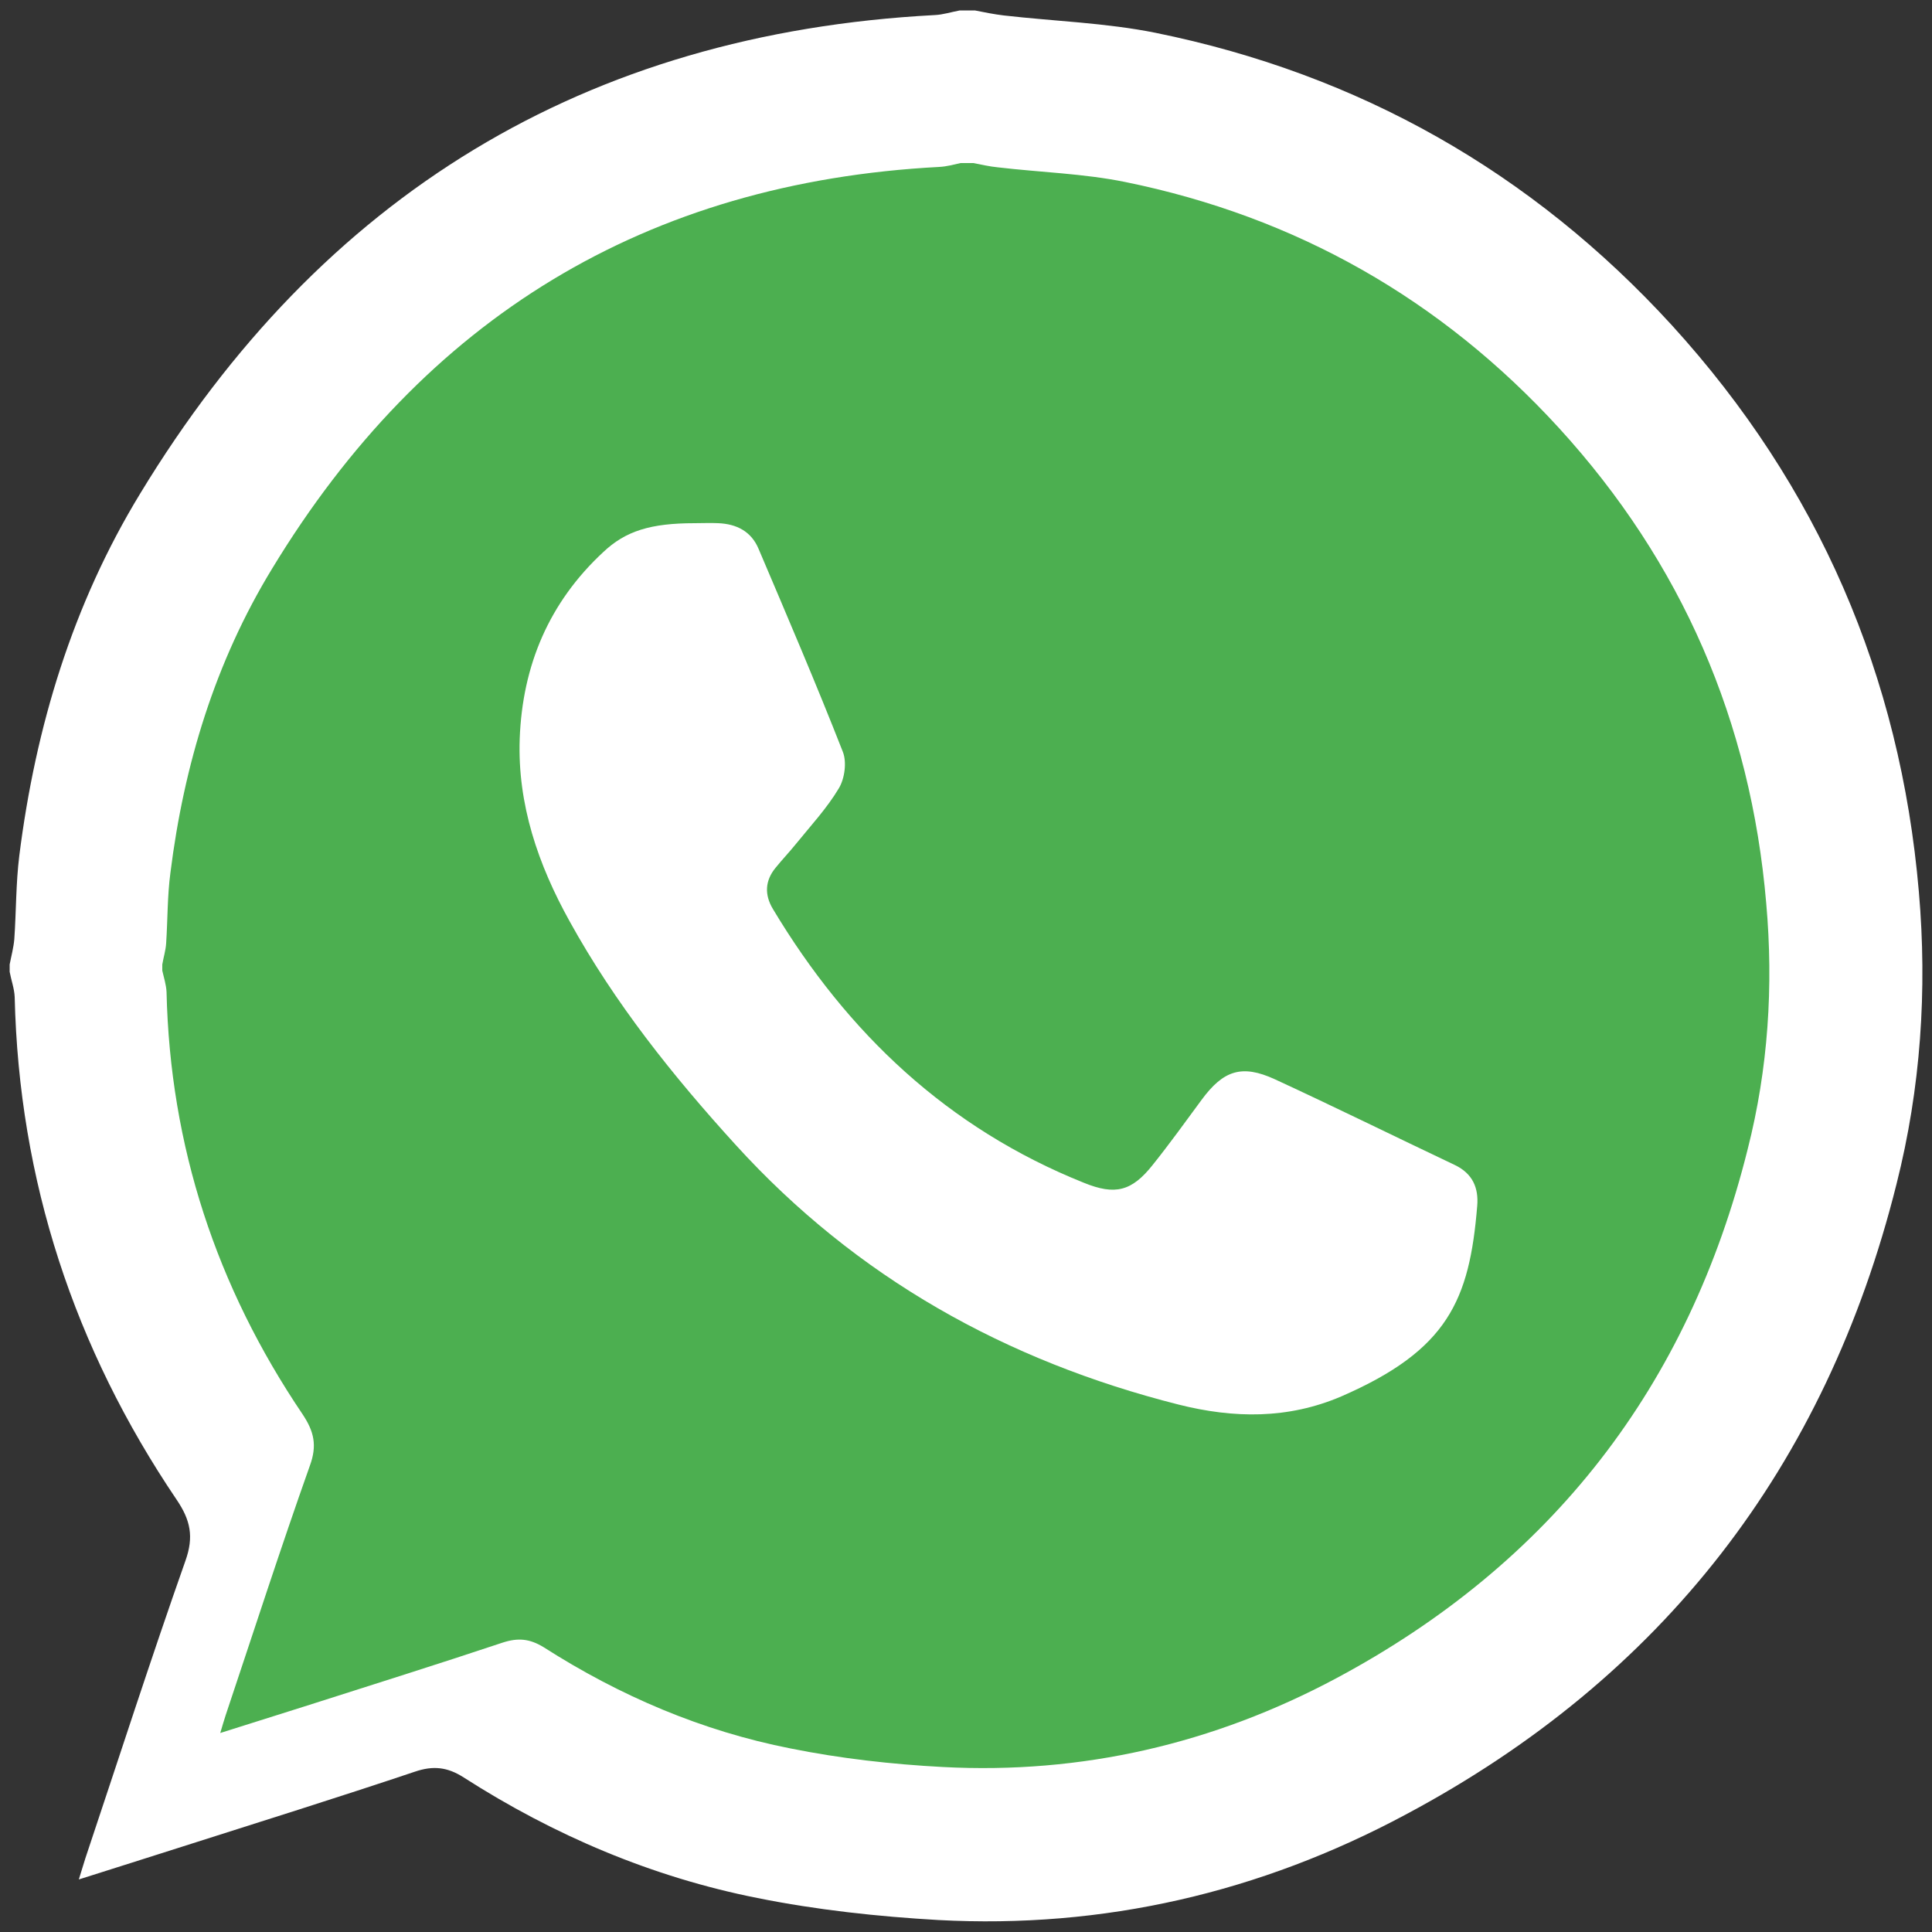 <?xml version="1.0" encoding="utf-8"?>
<!-- Generator: Adobe Illustrator 26.0.3, SVG Export Plug-In . SVG Version: 6.00 Build 0)  -->
<svg version="1.1" id="Capa_1" xmlns="http://www.w3.org/2000/svg" xmlns:xlink="http://www.w3.org/1999/xlink" x="0px" y="0px"
	 viewBox="0 0 50 50" style="enable-background:new 0 0 50 50;" xml:space="preserve">
<rect x="0" y="0" width="50" height="50" fill="#333333" stroke="none"/>
<style type="text/css">
	.st0{fill:#FFFFFF;}
	.st1{fill:#4CAF50;}
</style>
<g>
	<path class="st0" d="M49.66,23.08c-0.48-5.59-2.6-10.5-6.39-14.66c-3.63-3.97-8.1-6.5-13.36-7.57c-1.29-0.26-2.62-0.3-3.93-0.45
		c-0.25-0.03-0.5-0.08-0.75-0.13c-0.13,0-0.26,0-0.39,0c-0.22,0.04-0.43,0.11-0.65,0.12C15.14,0.87,8.31,5.06,3.63,12.77
		c-1.75,2.87-2.71,6.04-3.13,9.37c-0.09,0.72-0.08,1.45-0.13,2.17c-0.02,0.22-0.08,0.44-0.12,0.65c0,0.06,0,0.13,0,0.19
		c0.04,0.22,0.12,0.43,0.13,0.65c0.11,4.75,1.54,9.09,4.19,13.01c0.36,0.53,0.45,0.96,0.23,1.58c-0.9,2.55-1.73,5.13-2.59,7.7
		c-0.05,0.15-0.09,0.3-0.17,0.55c0.94-0.3,1.81-0.57,2.68-0.85c2.01-0.64,4.02-1.27,6.02-1.94c0.47-0.16,0.84-0.12,1.26,0.15
		c2.34,1.5,4.88,2.58,7.6,3.12c1.54,0.31,3.12,0.48,4.68,0.57c4.28,0.23,8.33-0.71,12.1-2.73c6.64-3.54,10.87-9,12.7-16.31
		C49.71,28.16,49.88,25.62,49.66,23.08z"/>
	<path class="st1" d="M45.71,23.38c-0.4-4.7-2.18-8.82-5.37-12.31c-3.05-3.33-6.8-5.46-11.22-6.36c-1.08-0.22-2.2-0.25-3.3-0.38
		c-0.21-0.02-0.42-0.07-0.63-0.11c-0.11,0-0.22,0-0.33,0c-0.18,0.04-0.36,0.09-0.55,0.1c-7.6,0.4-13.34,3.92-17.27,10.4
		c-1.47,2.41-2.28,5.07-2.63,7.87c-0.08,0.6-0.07,1.21-0.11,1.82c-0.01,0.18-0.07,0.37-0.1,0.55c0,0.05,0,0.11,0,0.16
		c0.04,0.18,0.1,0.36,0.11,0.55c0.09,3.99,1.29,7.63,3.52,10.93c0.3,0.45,0.38,0.81,0.19,1.33c-0.76,2.14-1.46,4.31-2.18,6.46
		c-0.04,0.13-0.08,0.25-0.14,0.46c0.79-0.25,1.52-0.48,2.25-0.71c1.69-0.54,3.38-1.07,5.06-1.63c0.4-0.13,0.7-0.1,1.06,0.12
		c1.97,1.26,4.1,2.17,6.39,2.62c1.29,0.26,2.62,0.41,3.94,0.48c3.6,0.19,7-0.6,10.17-2.29c5.58-2.98,9.13-7.56,10.66-13.7
		C45.76,27.66,45.9,25.52,45.71,23.38z"/>
	<path class="st0" d="M17.98,13.54c0.2,0,0.41-0.01,0.61,0c0.47,0.02,0.85,0.21,1.04,0.66c0.74,1.74,1.49,3.49,2.18,5.25
		c0.11,0.27,0.05,0.7-0.1,0.95c-0.31,0.52-0.73,0.97-1.11,1.44c-0.17,0.21-0.36,0.41-0.53,0.62c-0.27,0.33-0.29,0.69-0.07,1.06
		c1.93,3.22,4.53,5.68,8.05,7.09c0.81,0.33,1.24,0.22,1.78-0.46c0.44-0.55,0.85-1.12,1.27-1.69c0.56-0.76,1.04-0.92,1.89-0.53
		c1.56,0.72,3.1,1.48,4.66,2.22c0.46,0.22,0.62,0.59,0.58,1.06c-0.2,2.44-0.76,3.73-3.52,4.93c-1.38,0.59-2.78,0.57-4.21,0.21
		c-4.47-1.13-8.34-3.29-11.46-6.72c-1.63-1.79-3.13-3.67-4.3-5.79c-0.81-1.46-1.35-3.02-1.29-4.72c0.07-1.9,0.76-3.53,2.16-4.83
		C16.19,13.74,16.84,13.54,17.98,13.54z"/>
</g>
</svg>
